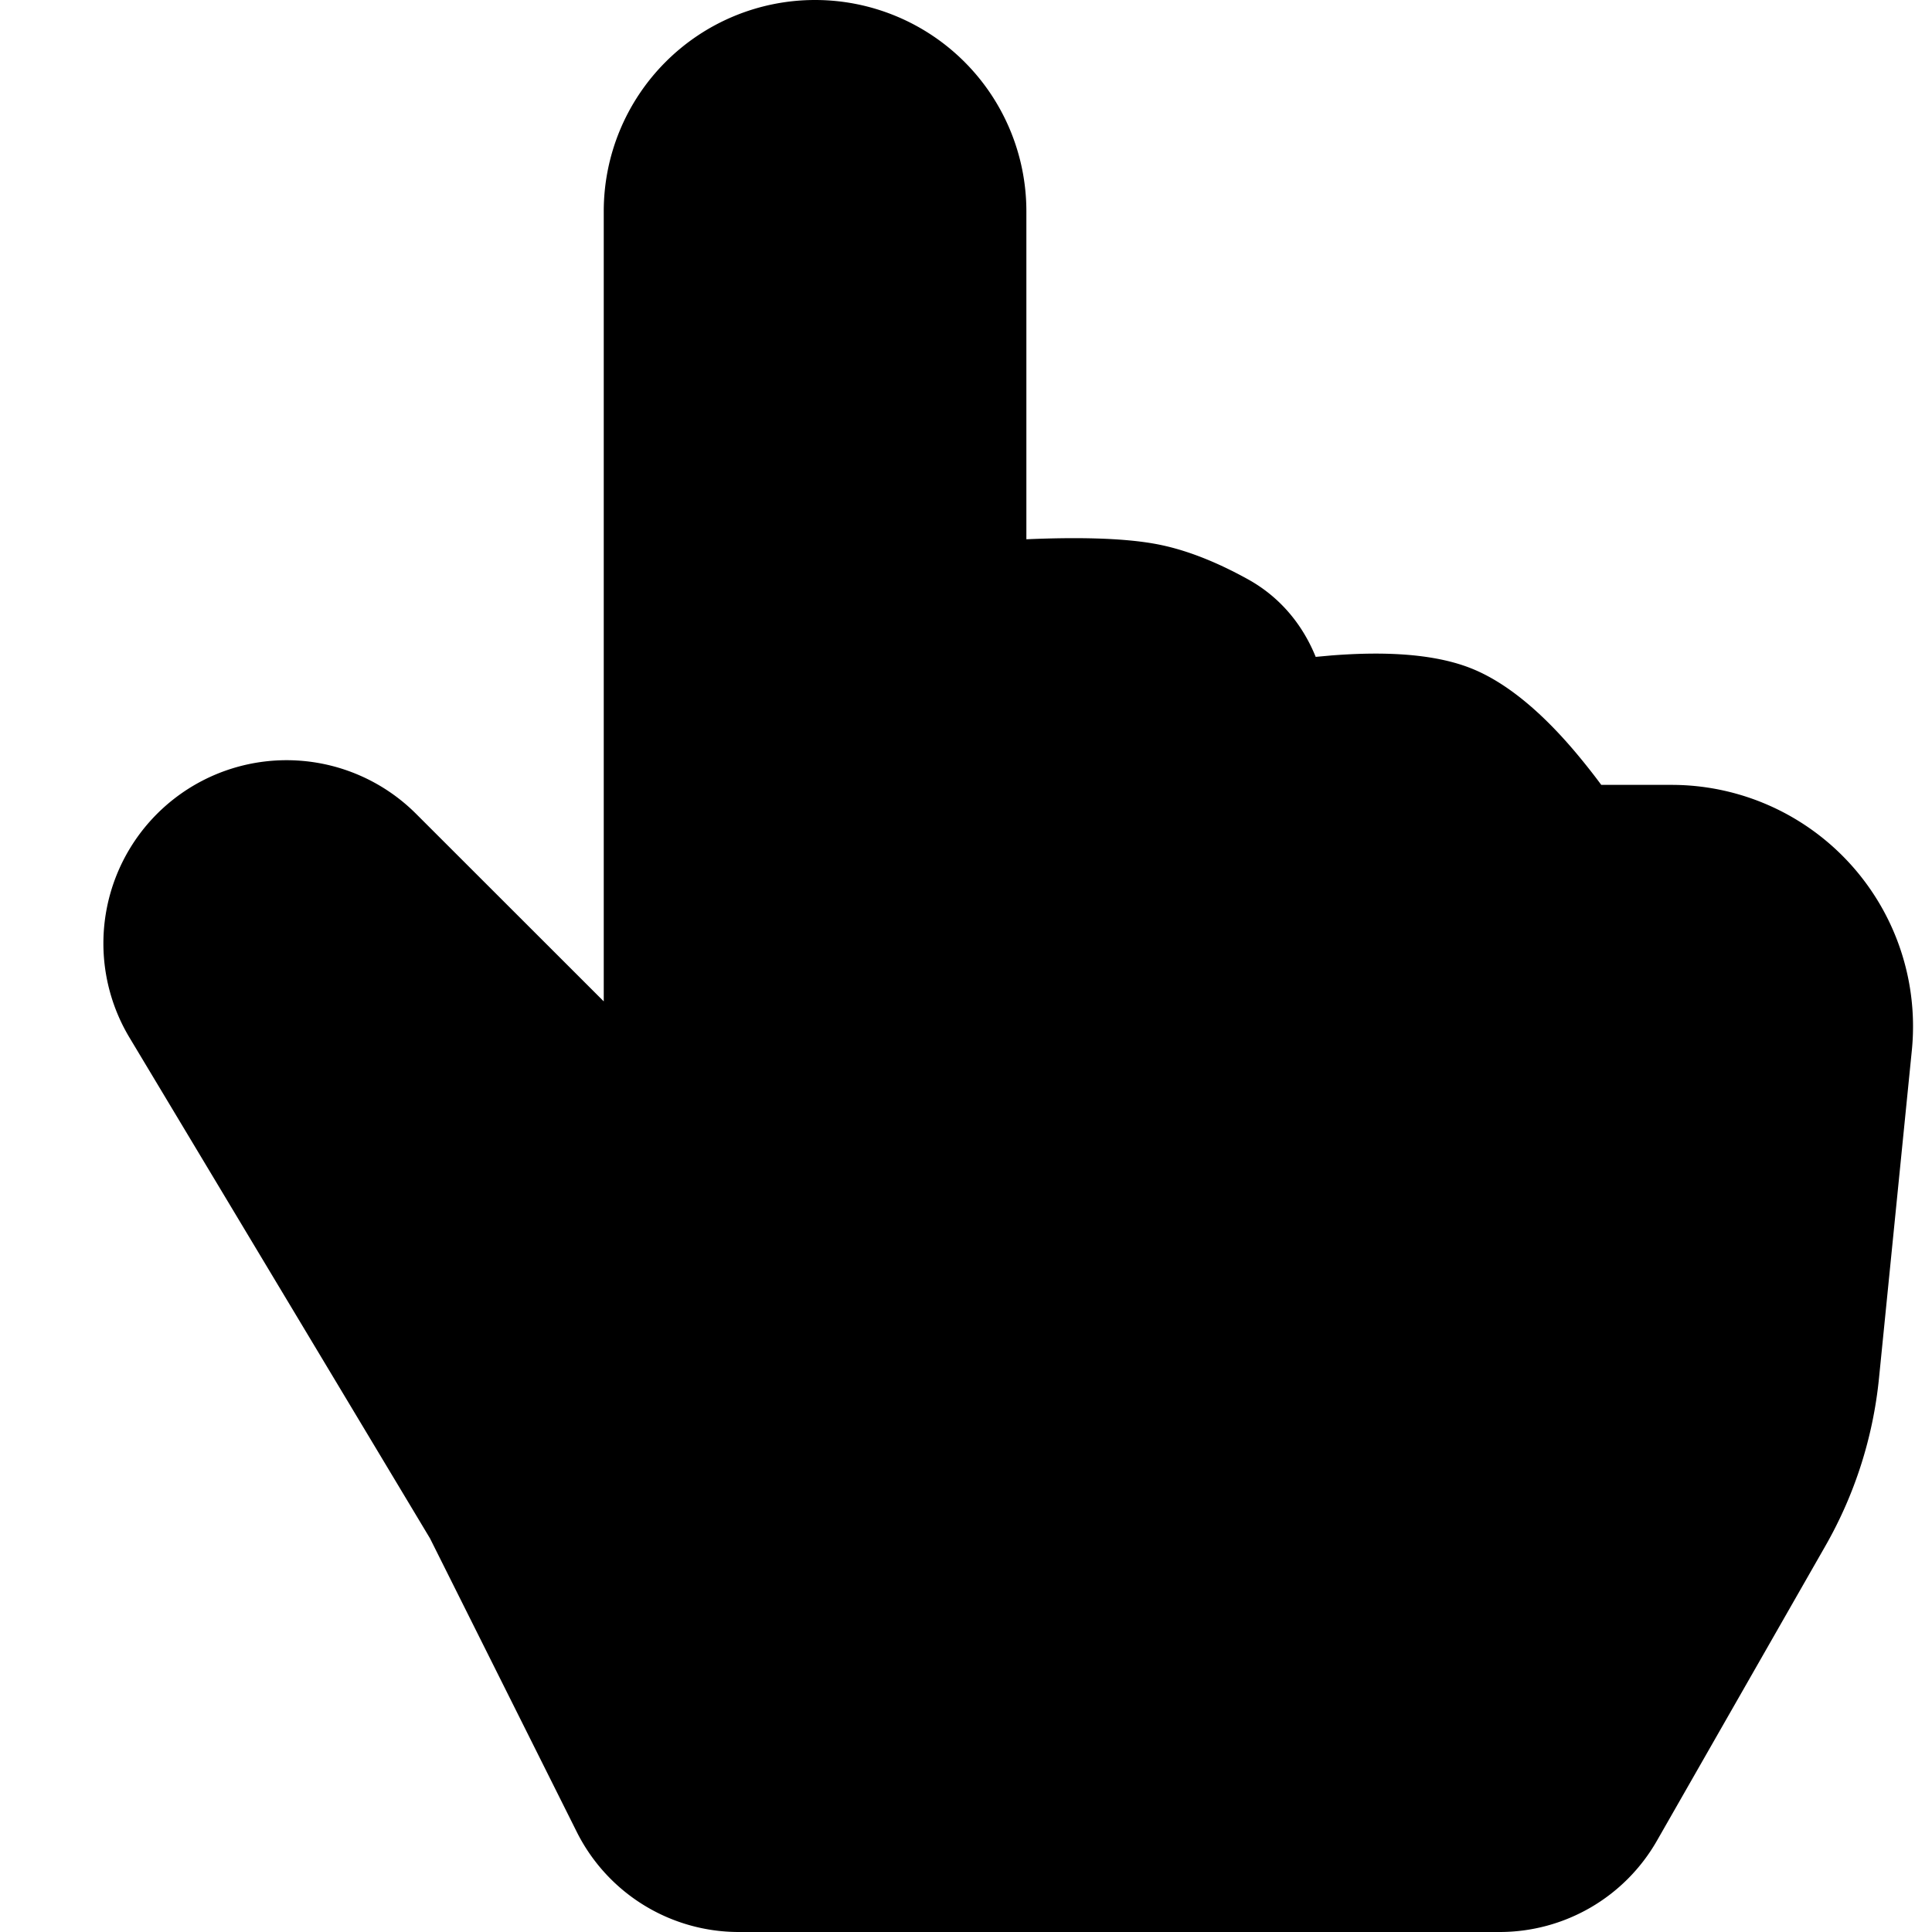 <svg xmlns="http://www.w3.org/2000/svg" fill="currentColor" viewBox="0 0 16 16"><path d="M8.5 1.75v2.716l.048-.002c.311-.012.74-.016 1.05.046.28.056.543.18.738.288.274.152.456.385.56.642l.132-.012c.312-.024.794-.038 1.158.108.37.148.689.487.88.716.075.09.141.175.195.248h.582a2 2 0 011.99 2.199l-.272 2.715a3.5 3.5 0 01-.444 1.389l-1.395 2.441A1.5 1.5 0 0112.42 16H6.118a1.5 1.5 0 01-1.342-.83l-1.215-2.43L1.07 8.589a1.517 1.517 0 012.373-1.852L5 8.293V1.75a1.75 1.75 0 013.5 0z"/></svg>